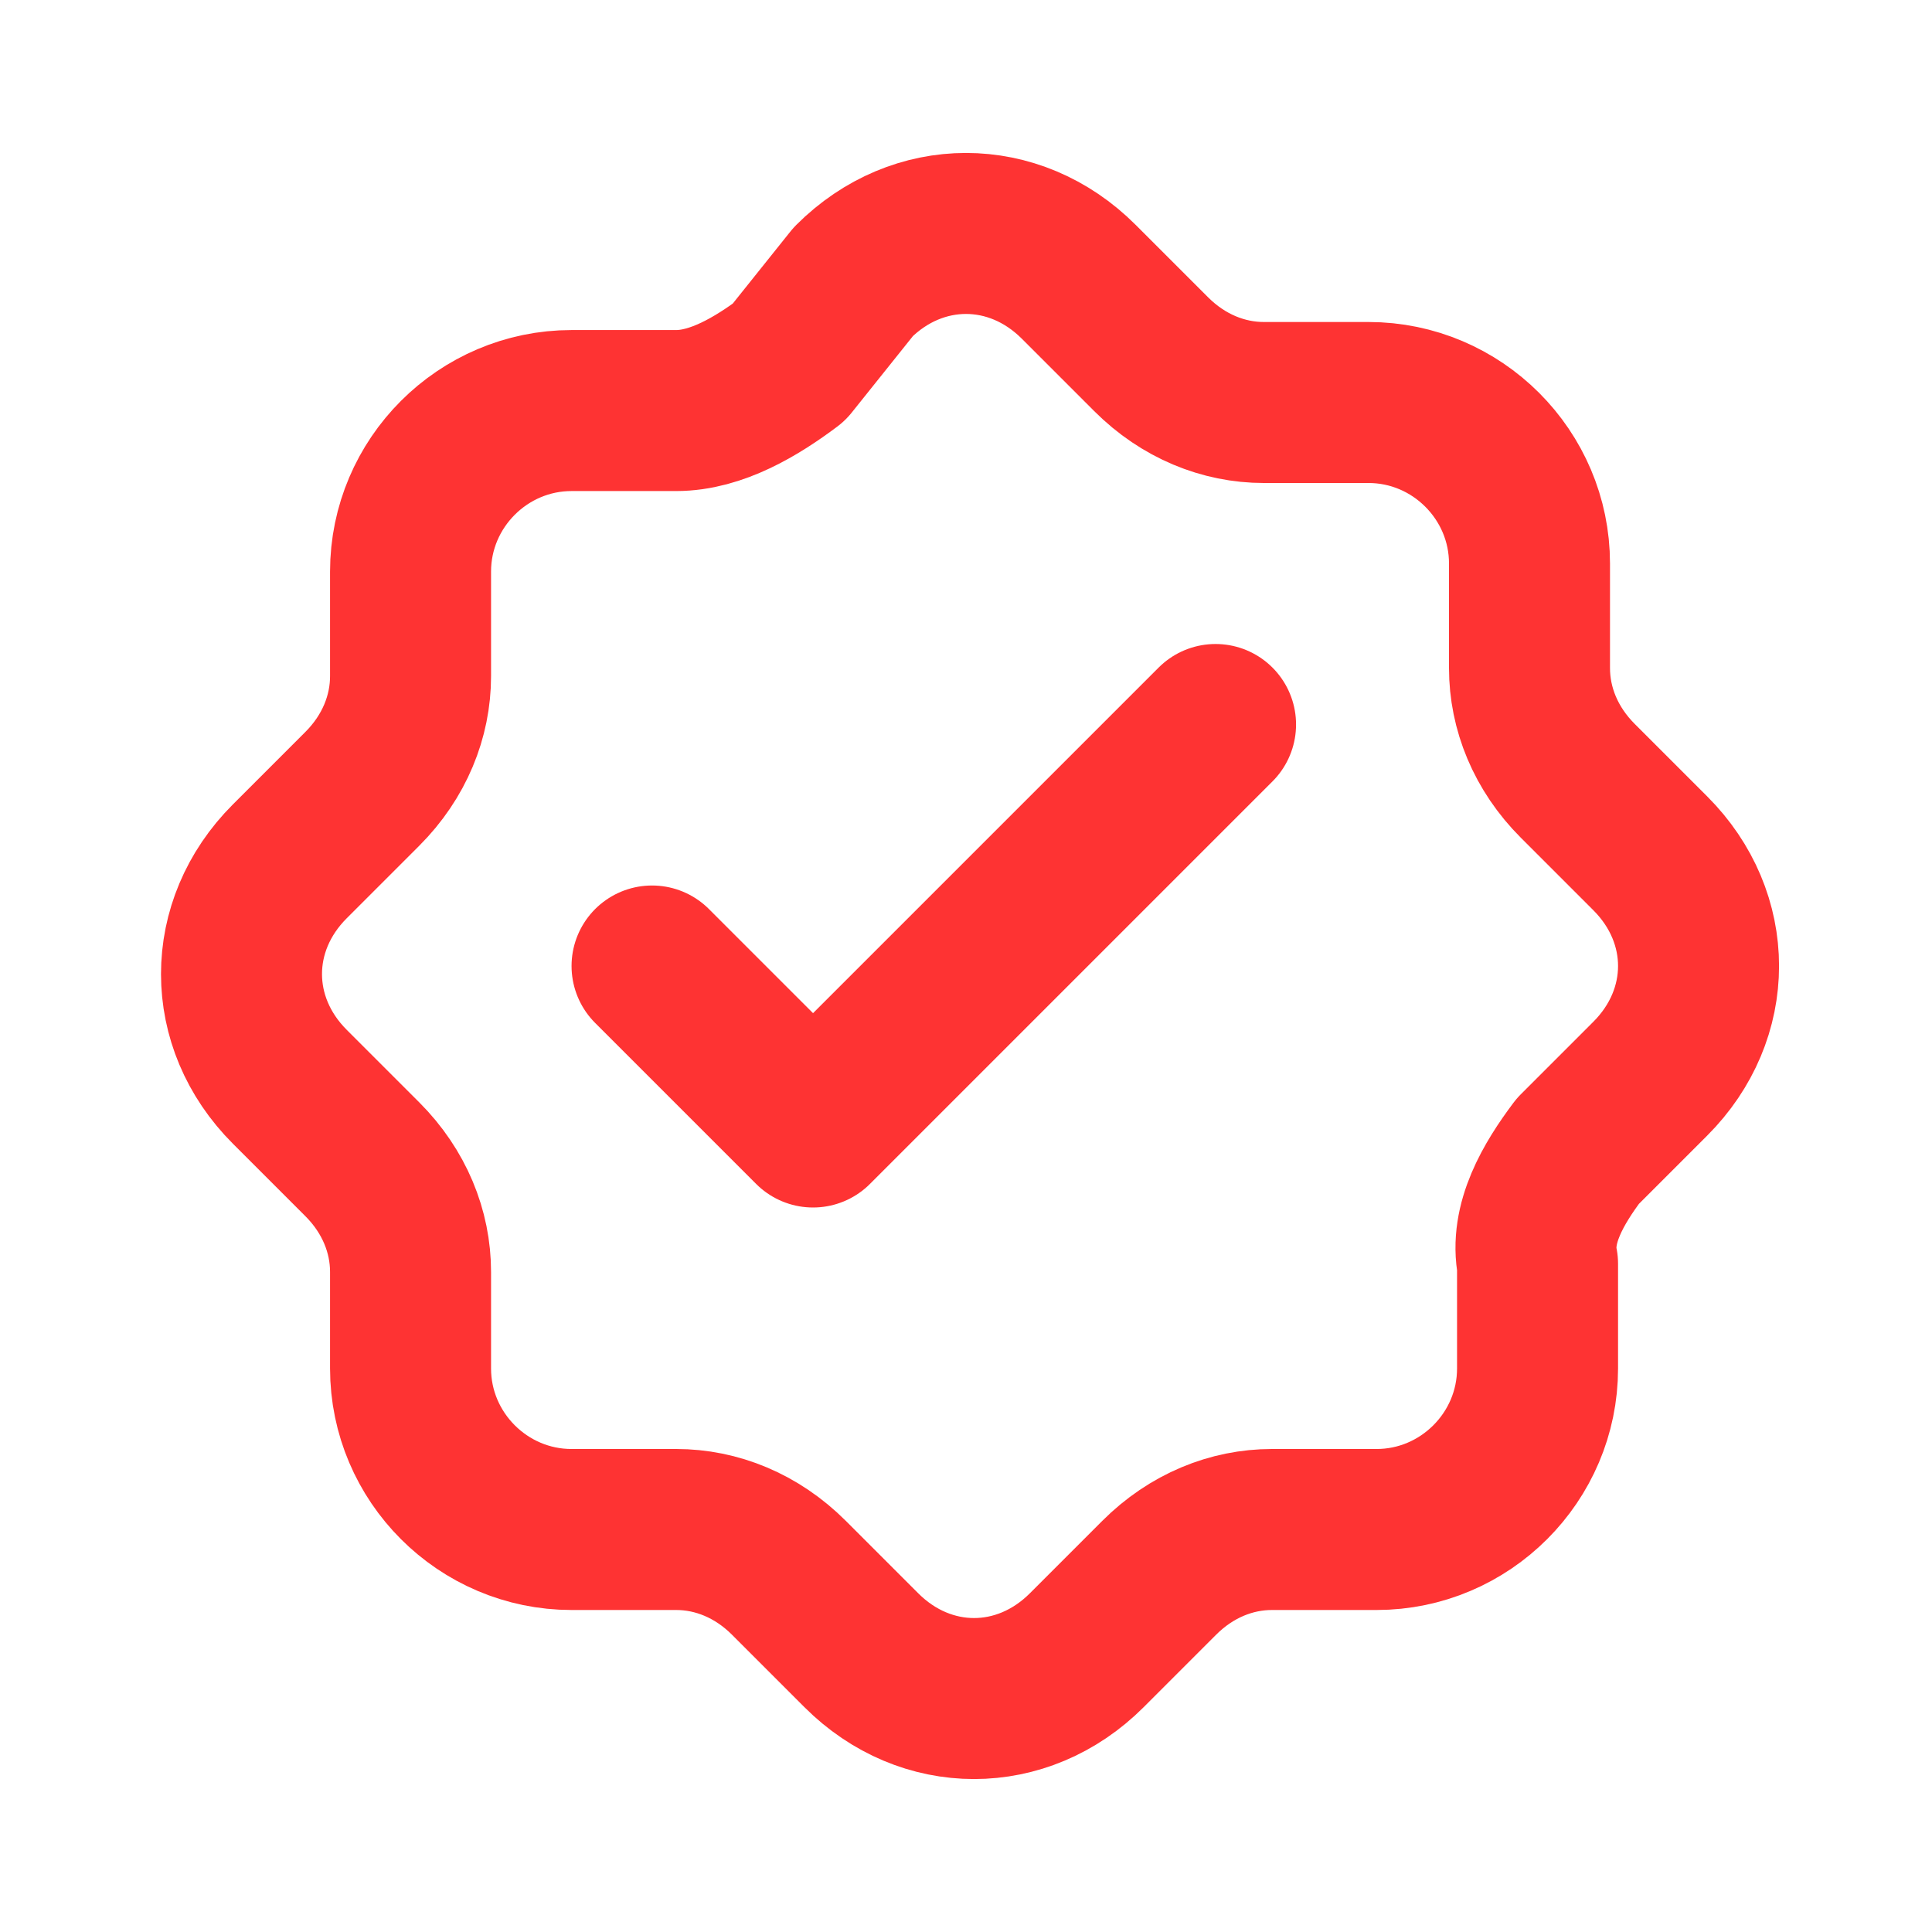 <?xml version="1.0" encoding="utf-8"?>
<!-- Generator: Adobe Illustrator 24.3.0, SVG Export Plug-In . SVG Version: 6.00 Build 0)  -->
<svg version="1.1" id="Layer_1" xmlns="http://www.w3.org/2000/svg" xmlns:xlink="http://www.w3.org/1999/xlink" x="0px" y="0px"
	 width="24px" height="24px" viewBox="0 0 24 24" style="enable-background:new 0 0 24 24;" xml:space="preserve">
<style type="text/css">
	.st0{fill:none;stroke:#FE3333;stroke-width:2;stroke-linecap:round;stroke-linejoin:round;}
</style>
<path class="st0" d="M8.1,12l2,2l5-5 M19.6,14.3l0.9-0.9c0.8-0.8,0.8-2,0-2.8l0,0l-0.9-0.9C19.2,9.3,19,8.8,19,8.3V7
	c0-1.1-0.9-2-2-2h-1.3c-0.5,0-1-0.2-1.4-0.6l-0.9-0.9c-0.8-0.8-2-0.8-2.8,0l0,0l-0.8,1C9.4,4.8,8.9,5.1,8.4,5.1H7.1
	c-1.1,0-2,0.9-2,2l0,0v1.3c0,0.5-0.2,1-0.6,1.4l-0.9,0.9c-0.8,0.8-0.8,2,0,2.8l0,0l0.9,0.9c0.4,0.4,0.6,0.9,0.6,1.4V17
	c0,1.1,0.9,2,2,2h1.3c0.5,0,1,0.2,1.4,0.6l0.9,0.9c0.8,0.8,2,0.8,2.8,0l0,0l0.9-0.9c0.4-0.4,0.9-0.6,1.4-0.6h1.3c1.1,0,2-0.9,2-2
	v-1.3C19,15.2,19.3,14.7,19.6,14.3L19.6,14.3z"/>
</svg>
